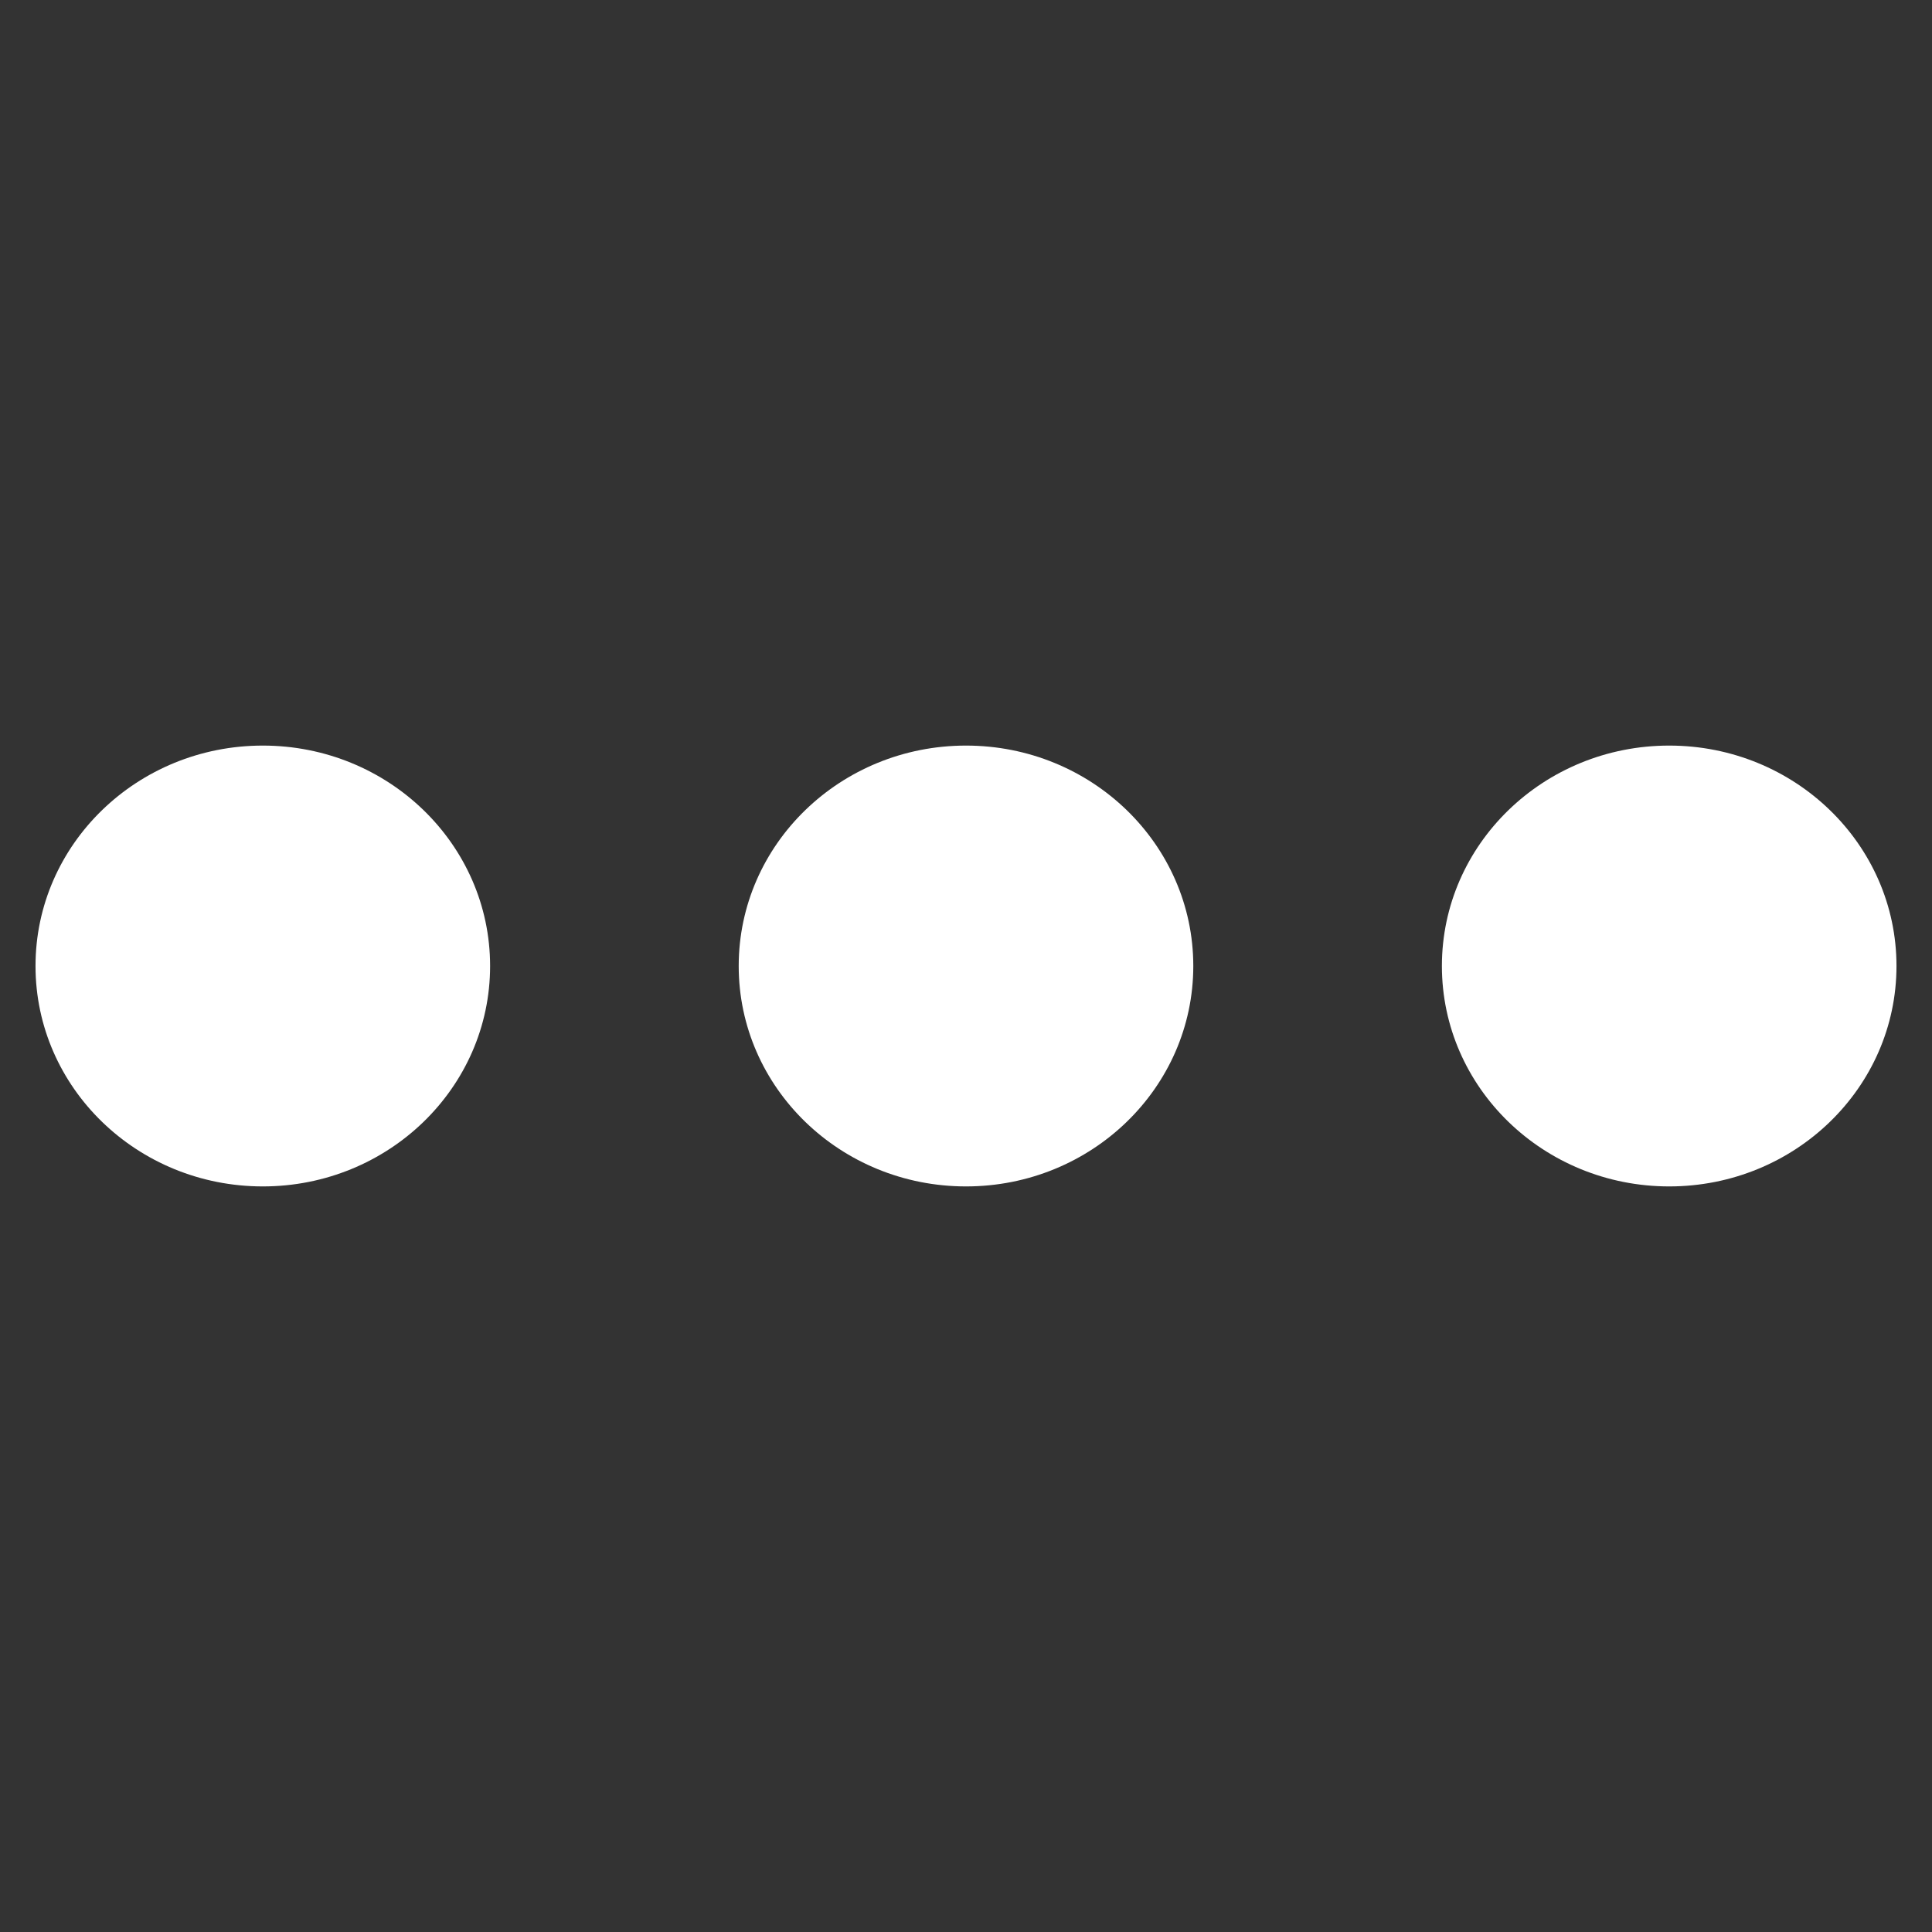 <svg width="34" height="34" xmlns="http://www.w3.org/2000/svg"><rect width="100%" height="100%" fill="#333333" stroke="none"/><path fill="none" d="M-1-1h36v36H-1z"/><g><g fill="#FFF" fill-rule="evenodd"><ellipse cx="4.625" cy="17" rx="4" ry="3.879"/><ellipse cx="17" cy="17" rx="4" ry="3.879"/><ellipse cx="29.375" cy="17" rx="4" ry="3.879"/></g></g></svg>